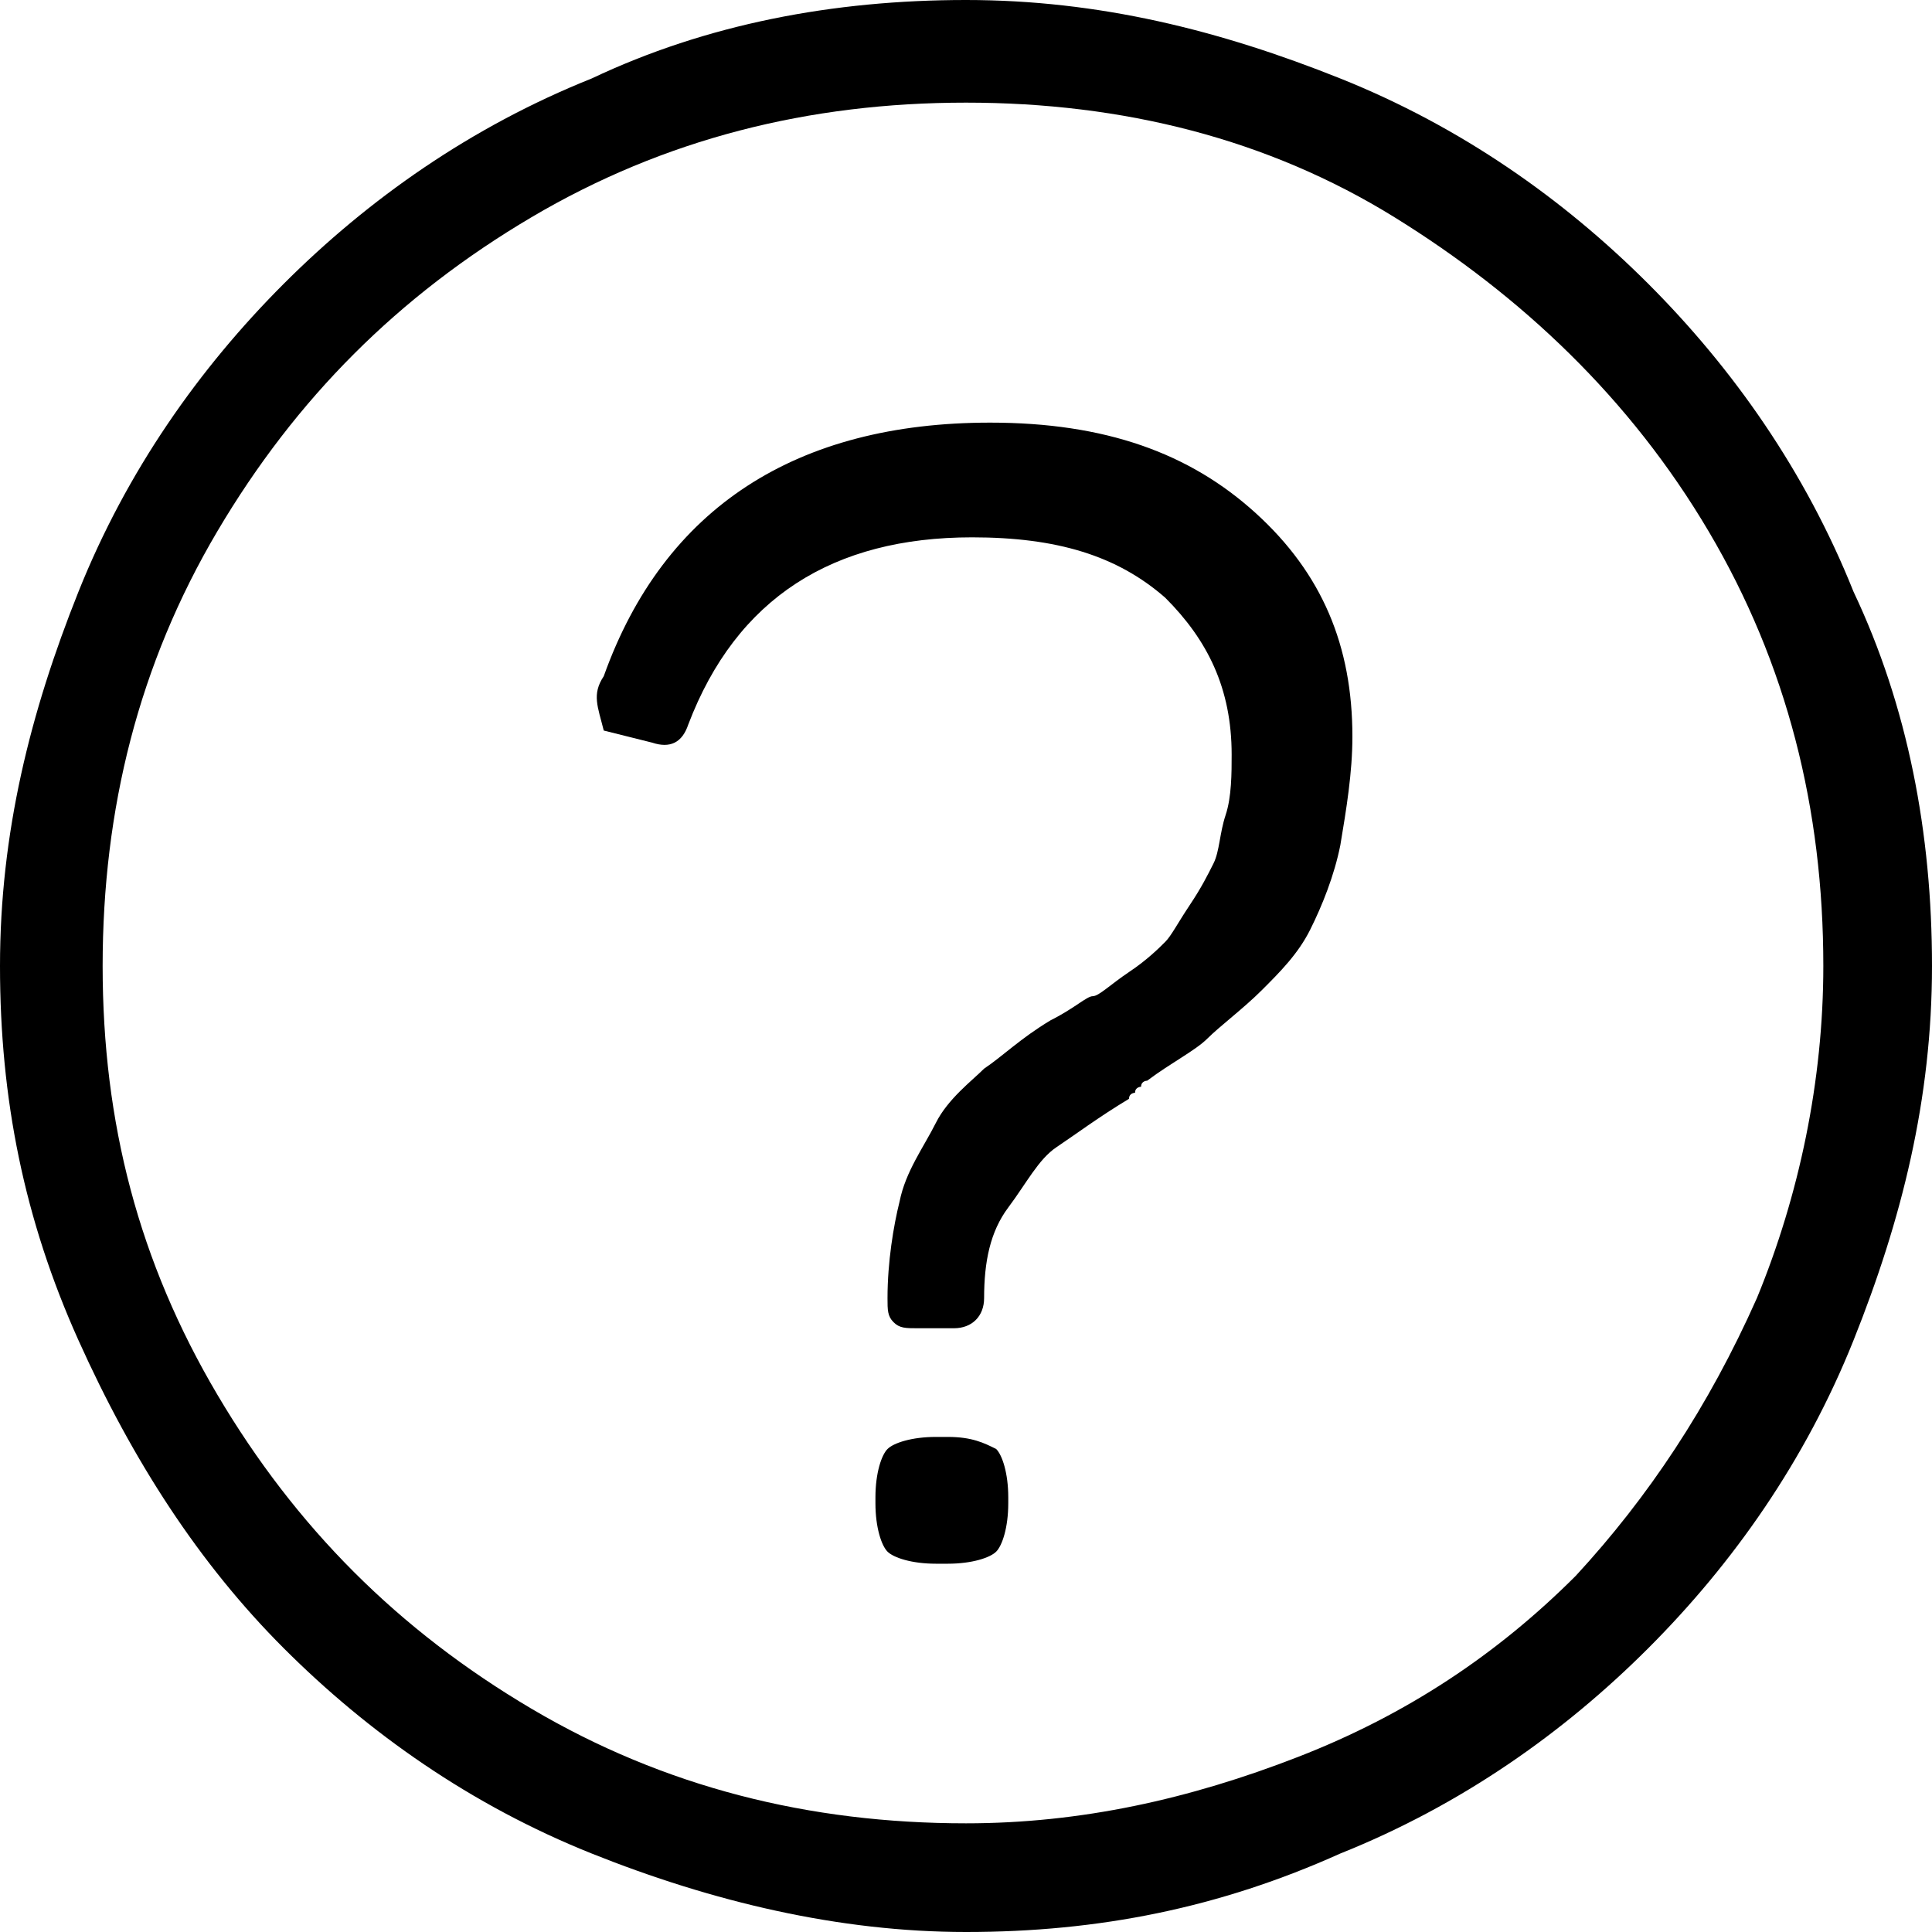 
<!-- Generated by IcoMoon.io -->
<svg version="1.1" xmlns="http://www.w3.org/2000/svg" width="32" height="32" viewBox="0 0 32 32">
<title></title>
<g id="icon-question">
   
</g>
<path d="M0 16c0 2.2 0.4 4.2 1.3 6.2s2 3.7 3.4 5.1 3.1 2.6 5.1 3.4c2 0.8 4.1 1.3 6.2 1.3 2.2 0 4.2-0.4 6.2-1.3 2-0.8 3.7-2 5.1-3.4s2.6-3.1 3.4-5.1c0.8-2 1.3-4 1.3-6.2s-0.4-4.3-1.3-6.2c-0.8-2-2-3.7-3.4-5.1s-3.1-2.6-5.1-3.4-4-1.3-6.2-1.3c-2.2 0-4.3 0.4-6.2 1.3-2 0.8-3.7 2-5.1 3.4s-2.6 3.1-3.4 5.1-1.3 4-1.3 6.2zM1.7 16c0-2.6 0.6-5 1.9-7.2s3-3.9 5.2-5.2 4.6-1.9 7.2-1.9c2.6 0 5 0.6 7.1 1.9s3.9 3 5.2 5.2c1.3 2.2 1.9 4.6 1.9 7.2 0 1.9-0.4 3.8-1.1 5.5-0.8 1.8-1.8 3.3-3 4.6-1.3 1.3-2.8 2.3-4.6 3s-3.6 1.1-5.5 1.1c-2.6 0-5-0.6-7.2-1.9s-3.9-3-5.2-5.2-1.9-4.5-1.9-7.1zM10 11.2c1-2.8 3.2-4.2 6.4-4.2 1.9 0 3.3 0.5 4.4 1.5s1.6 2.2 1.6 3.7c0 0.6-0.1 1.2-0.2 1.8-0.1 0.5-0.3 1-0.5 1.4s-0.5 0.7-0.8 1c-0.3 0.3-0.7 0.6-0.9 0.8s-0.6 0.4-1 0.7c0 0-0.1 0-0.1 0.1 0 0-0.1 0-0.1 0.1 0 0-0.1 0-0.1 0.1-0.5 0.3-0.9 0.6-1.2 0.8s-0.5 0.6-0.8 1-0.4 0.9-0.4 1.5c0 0.3-0.2 0.5-0.5 0.5h-0.6c-0.2 0-0.3 0-0.4-0.1s-0.1-0.2-0.1-0.4c0-0.6 0.1-1.2 0.2-1.6 0.1-0.5 0.4-0.9 0.6-1.3s0.6-0.7 0.8-0.9c0.3-0.2 0.6-0.5 1.1-0.8 0.4-0.2 0.6-0.4 0.7-0.4s0.3-0.2 0.6-0.4c0.3-0.2 0.5-0.4 0.6-0.5s0.2-0.3 0.4-0.6c0.2-0.3 0.3-0.5 0.4-0.7s0.1-0.5 0.2-0.8c0.1-0.3 0.1-0.7 0.1-1 0-1.1-0.4-1.9-1.1-2.6-0.8-0.7-1.8-1-3.2-1-2.3 0-3.9 1-4.7 3.1-0.1 0.3-0.3 0.4-0.6 0.3l-0.8-0.2c-0.1-0.4-0.2-0.6 0-0.9v0zM14.5 24.9v-0.1c0-0.4 0.1-0.7 0.2-0.8s0.4-0.2 0.8-0.2h0.2c0.4 0 0.6 0.1 0.8 0.2 0.1 0.1 0.2 0.4 0.2 0.8v0.1c0 0.4-0.1 0.7-0.2 0.8s-0.4 0.2-0.8 0.2h-0.2c-0.4 0-0.7-0.1-0.8-0.2s-0.2-0.4-0.2-0.8z"></path>
</svg>

